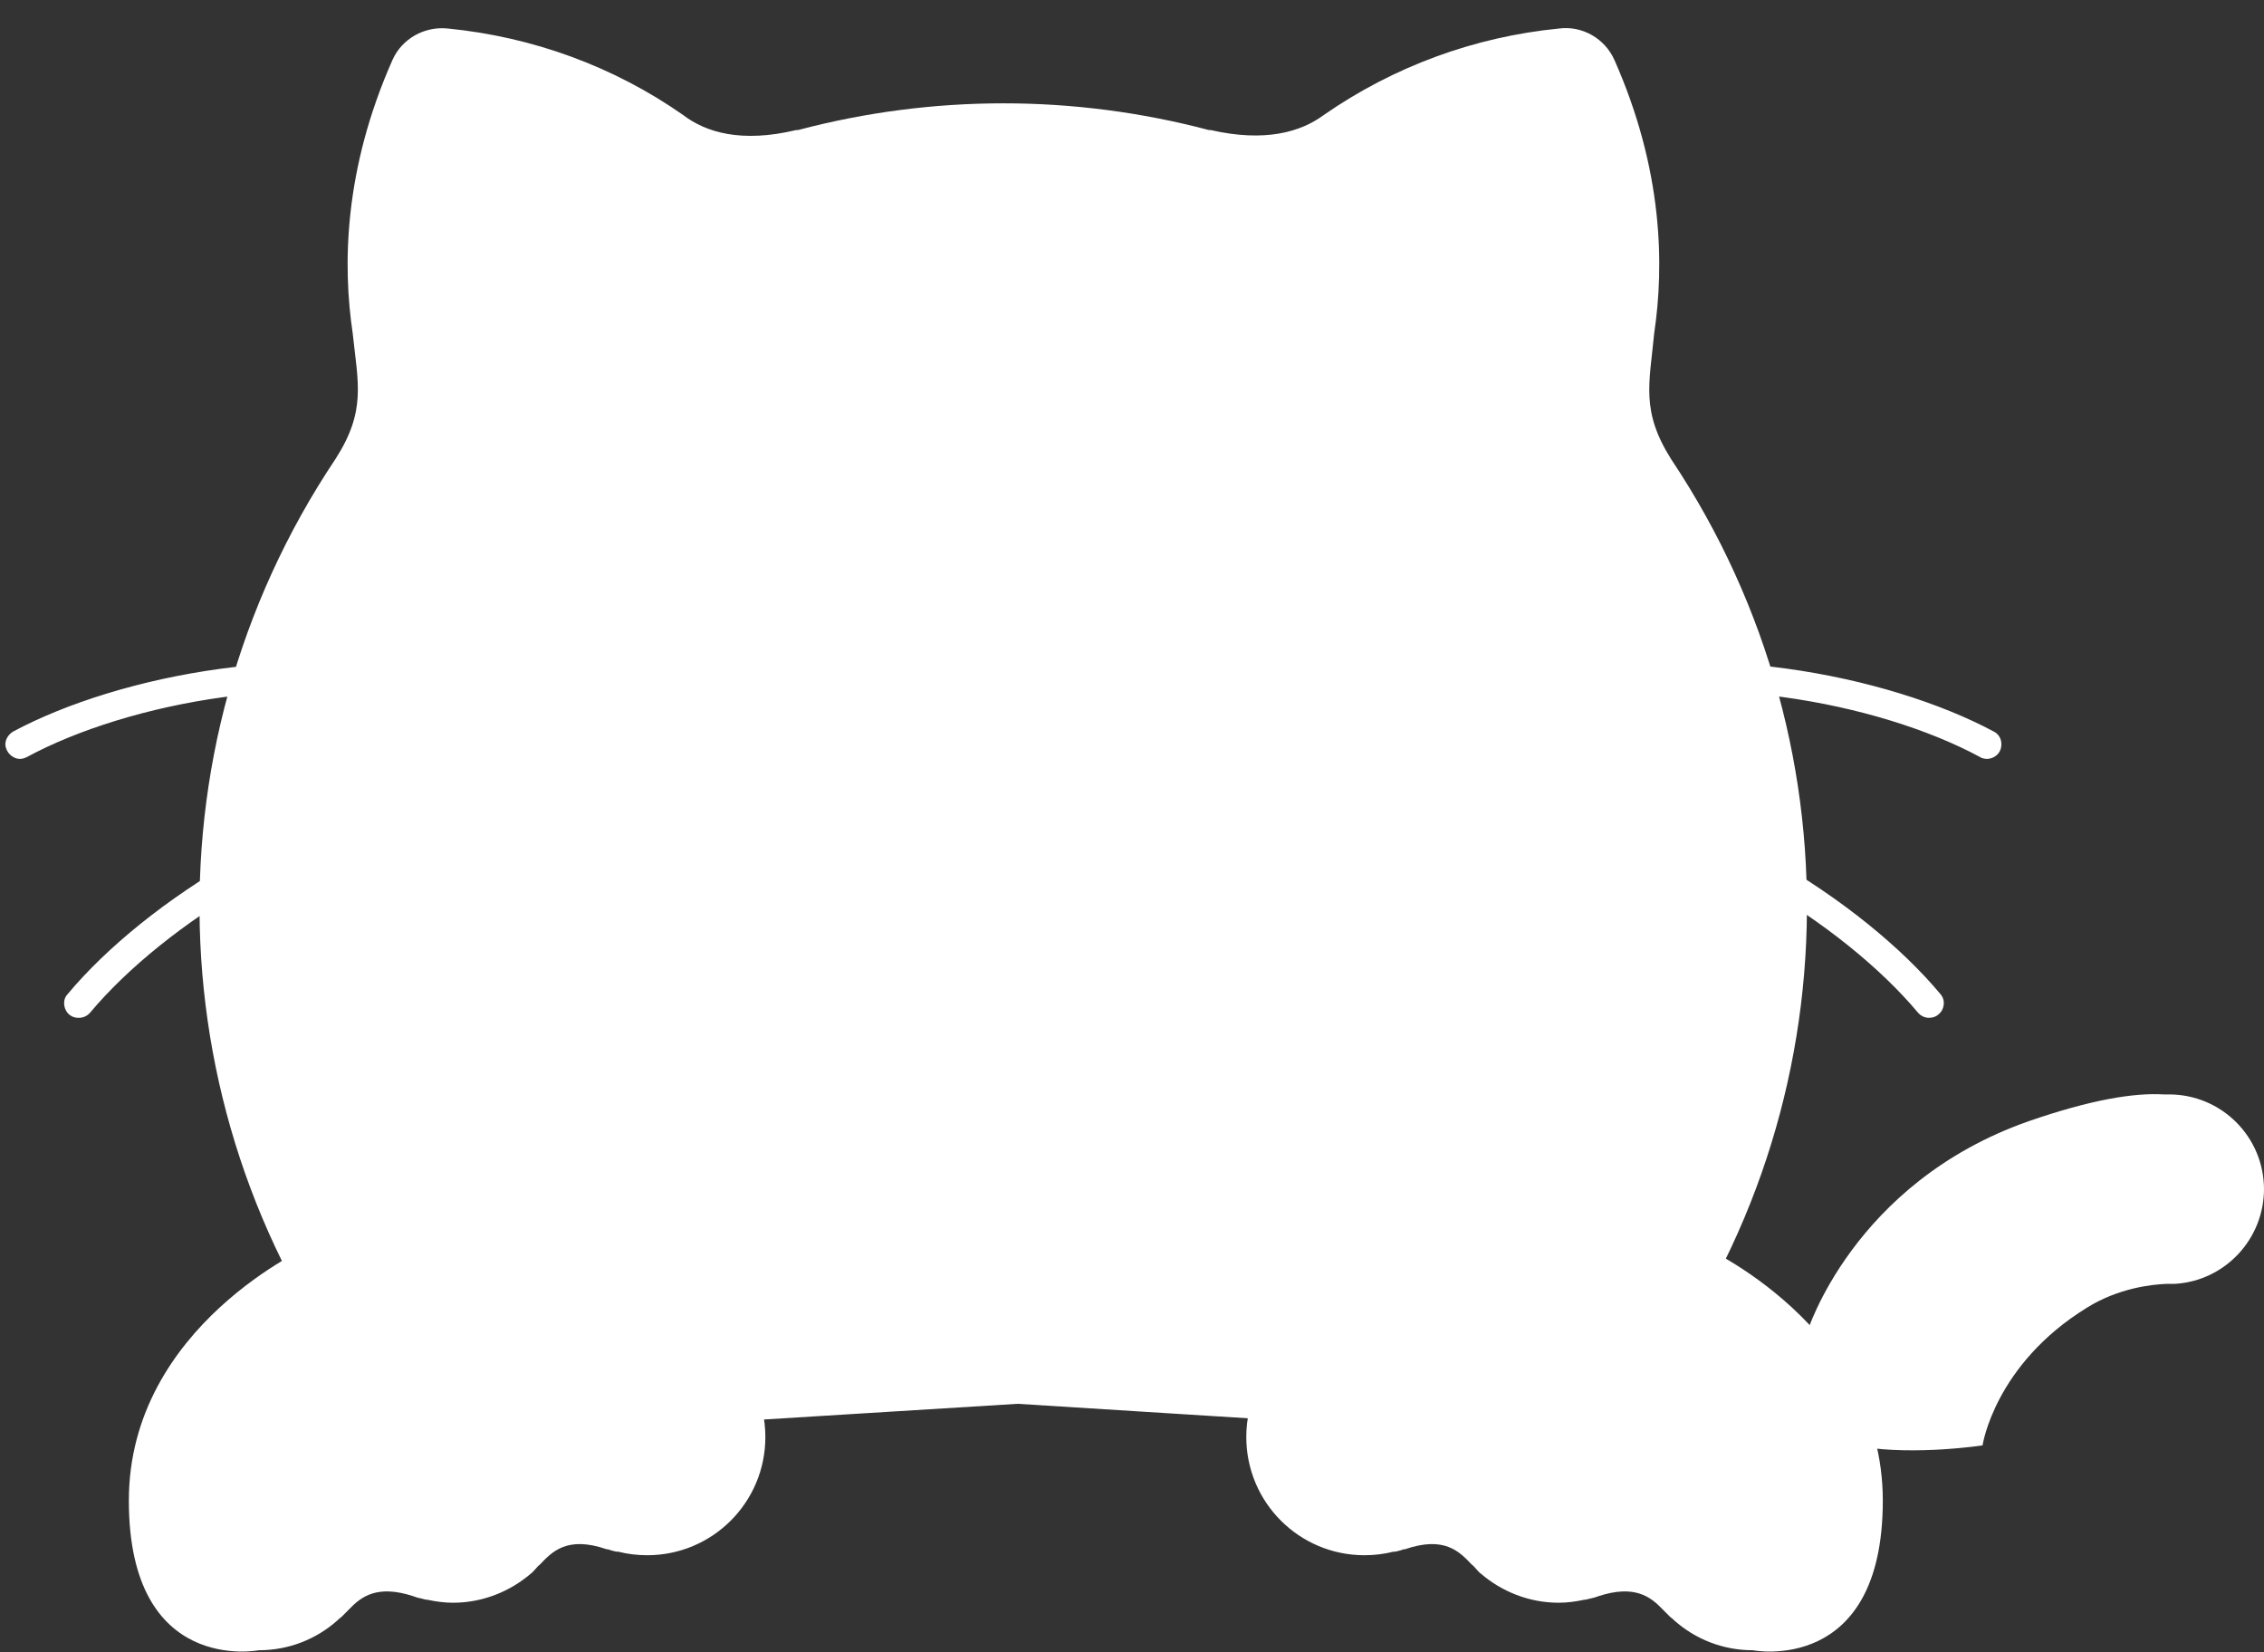 <?xml version="1.0" encoding="UTF-8"?><svg id="_レイヤー_2" xmlns="http://www.w3.org/2000/svg" xmlns:xlink="http://www.w3.org/1999/xlink" viewBox="0 0 38.13 27.82"><rect x="0" y="0" width="38.13" height="27.82" fill="#333333" stroke="none"/><defs><style>.cls-1{fill:none;}.cls-1,.cls-2{stroke-width:0px;}.cls-3{clip-path:url(#clippath-1);}.cls-2{fill:#fff;}.cls-4{clip-path:url(#clippath);}</style><clipPath id="clippath"><polygon class="cls-1" points="34 24.7 17.14 23.64 0 24.7 0 0 34 0 34 24.7"/></clipPath><clipPath id="clippath-1"><rect class="cls-1" x="-.16" y="0" width="34.16" height="30.37"/></clipPath></defs><g id="_レイヤー_1-2"><path class="cls-2" d="M12.14,22.71c.26-.33.33-.72.03-1.15-1.01-1.45-6.93-.59-6.93-.59,0,0-3.07,1.35-3.07,4.3s2.19,2.52,2.19,2.52c.51,0,.97-.19,1.32-.5,0,0,0,0,0,0,.02-.02.04-.04.07-.06.04-.04.09-.09.13-.13.2-.21.47-.42,1.08-.22.05.02.09.03.14.04.04.01.07.02.1.02.14.03.28.05.43.05.5,0,.96-.19,1.31-.49,0,0,0,0,0,0,.03-.02.05-.05.08-.08.02-.02.04-.05.07-.07.21-.22.46-.49,1.13-.26,0,0,.01,0,.02,0,.05.02.1.03.14.04,0,0,.02,0,.03,0,.16.04.32.06.49.06,1.1,0,1.99-.89,1.99-1.99,0-.61-.27-1.15-.71-1.52Z"/><path class="cls-2" d="M21.74,22.71c-.26-.33-.33-.72-.03-1.15,1.01-1.45,6.93-.59,6.93-.59,0,0,3.07,1.35,3.07,4.3s-2.19,2.52-2.19,2.52c-.51,0-.97-.19-1.32-.5,0,0,0,0,0,0-.02-.02-.04-.04-.07-.06-.04-.04-.09-.09-.13-.13-.2-.21-.47-.42-1.08-.22-.05.02-.09.03-.14.04-.04.01-.07.02-.1.02-.14.03-.28.05-.43.05-.5,0-.96-.19-1.31-.49,0,0,0,0,0,0-.03-.02-.05-.05-.08-.08-.02-.02-.04-.05-.07-.07-.21-.22-.46-.49-1.13-.26,0,0-.01,0-.02,0-.05.02-.1.03-.14.04,0,0-.02,0-.03,0-.16.04-.32.06-.49.06-1.1,0-1.99-.89-1.99-1.99,0-.61.27-1.15.71-1.52Z"/><path class="cls-2" d="M38.13,20.03c0-.89-.72-1.6-1.6-1.6-.03,0-.06,0-.09,0-.5-.03-1.23.09-2.27.45-2.97,1.04-3.74,3.57-3.74,3.57-1.51,2.58,2.96,1.89,2.96,1.89,0,0,.2-1.36,1.76-2.32.53-.33,1.09-.39,1.34-.4.01,0,.02,0,.03,0,.03,0,.05,0,.08,0,.02,0,.03,0,.03,0,0,0,0,0,0,0,.84-.05,1.5-.75,1.5-1.6Z"/><g class="cls-4"><g class="cls-3"><path class="cls-2" d="M27.2,27.83c-.29-.82-.99-2.55.12-3.92l.05-.06s.04-.05.06-.08h0c3.72-4.61,4.01-11.1.72-16.03h0c-.52-.82-.37-1.28-.29-2.13.17-1.14.15-2.75-.67-4.6-.16-.36-.54-.58-.93-.53-1.43.14-2.79.64-3.97,1.46h0c-.38.28-.98.46-1.9.25h-.03c-2.27-.6-4.65-.6-6.92,0h-.03c-.92.22-1.52.04-1.9-.25h0c-1.17-.82-2.54-1.32-3.97-1.46-.39-.04-.77.17-.93.53-.82,1.85-.84,3.46-.67,4.6.09.85.23,1.31-.29,2.12h0c-3.3,4.93-3.01,11.43.72,16.04h0s.04.05.06.08l.05.06c1.12,1.37.41,3.1.12,3.92-.51,1.61-3.24,4.21-3.24,4.21h27.07s-2.73-2.6-3.24-4.21h0Z"/><path class="cls-2" d="M.34,12.78c-.13,0-.24-.11-.25-.24,0-.09.05-.17.13-.22,1.79-.96,5.02-1.58,7.51-.84.13.04.2.18.15.31-.04.12-.17.19-.29.16-2.36-.71-5.44-.12-7.14.8-.04.02-.08.03-.12.03h0ZM1.32,17.14c-.14,0-.24-.11-.24-.25,0-.06.02-.11.06-.15,1.3-1.56,4.08-3.33,6.66-3.57.13-.01.25.09.27.22s-.09.25-.22.27c-2.45.22-5.09,1.91-6.33,3.39-.05.06-.12.09-.19.09h0ZM33.47,12.78s-.08,0-.12-.03c-1.7-.92-4.78-1.51-7.14-.8-.13.03-.26-.05-.3-.18-.03-.12.04-.25.16-.29,2.48-.75,5.72-.12,7.51.84.12.06.16.21.1.33-.04.08-.13.13-.22.13h0ZM32.49,17.14c-.07,0-.14-.03-.19-.09-1.24-1.48-3.88-3.17-6.33-3.39-.13-.01-.23-.13-.22-.27.01-.13.13-.23.27-.22,2.58.23,5.36,2.01,6.66,3.57.09.1.07.26-.03.34-.04.04-.1.06-.16.06h0Z"/><path class="cls-2" d="M13.16,8.96c0,.51-.42.93-.93.93-.51,0-.93-.42-.93-.93,0-.51.42-.93.93-.93.51,0,.93.42.93.93ZM22.5,8.96c0,.51-.42.93-.93.93s-.93-.42-.93-.93c0-.51.42-.93.93-.93.51,0,.93.42.93.93h0ZM20.24,12.56c-.42.27-.91.41-1.4.4-.33,0-.66-.06-.97-.18-.04-.02-.06-.06-.04-.1,0,0,0,0,0-.01.23-.36.35-.78.36-1.21,0-.75-.58-1.36-1.29-1.36s-1.29.61-1.29,1.36c0,.43.13.85.36,1.21.02.04.01.09-.02.11,0,0,0,0-.01,0-.31.12-.64.18-.97.18-.5,0-.99-.13-1.41-.41-.26-.18-.62-.11-.79.15,0,.01-.02.03-.02.04-.14.27-.05.61.21.77,1.18.74,2.67.78,3.89.09.04-.02.09-.02.13,0,1.23.7,2.74.65,3.92-.11.26-.18.33-.53.15-.79-.01-.02-.03-.04-.04-.05-.19-.22-.52-.26-.76-.09h0ZM16.91,11.24c.07,0,.15.09.15.22,0,.13-.02.26-.07.38-.02.04-.06.06-.1.05-.02,0-.04-.03-.05-.05-.05-.12-.07-.25-.07-.38,0-.12.08-.22.15-.22Z"/><path class="cls-2" d="M23.15,5.54h-5.27c-.12,0-.22-.1-.22-.22v-.55c0-.41-.31-.75-.72-.77-.41-.01-.75.31-.77.72,0,0,0,.02,0,.02v.58c0,.12-.1.22-.22.22h-5.27c-.31,0-.58.24-.59.55-.01.31.24.58.55.59,0,0,.01,0,.02,0h4c.12,0,.22.1.22.22v.96c0,.51-.1.91-.28,1.1-.17.17-.22.43-.11.65.1.2.3.32.51.32.15,0,.3-.06.41-.17.4-.41.6-1.05.6-1.9v-.96c0-.12.1-.22.22-.22h1.57c.12,0,.22.1.22.22v2.41c0,.31.24.58.55.59.31,0,.58-.24.59-.55,0,0,0-.01,0-.02v-2.43c0-.12.1-.22.22-.22h3.79c.31,0,.57-.25.57-.57,0,0,0-.01,0-.02-.02-.31-.28-.56-.59-.55h0Z"/></g></g></g></svg>